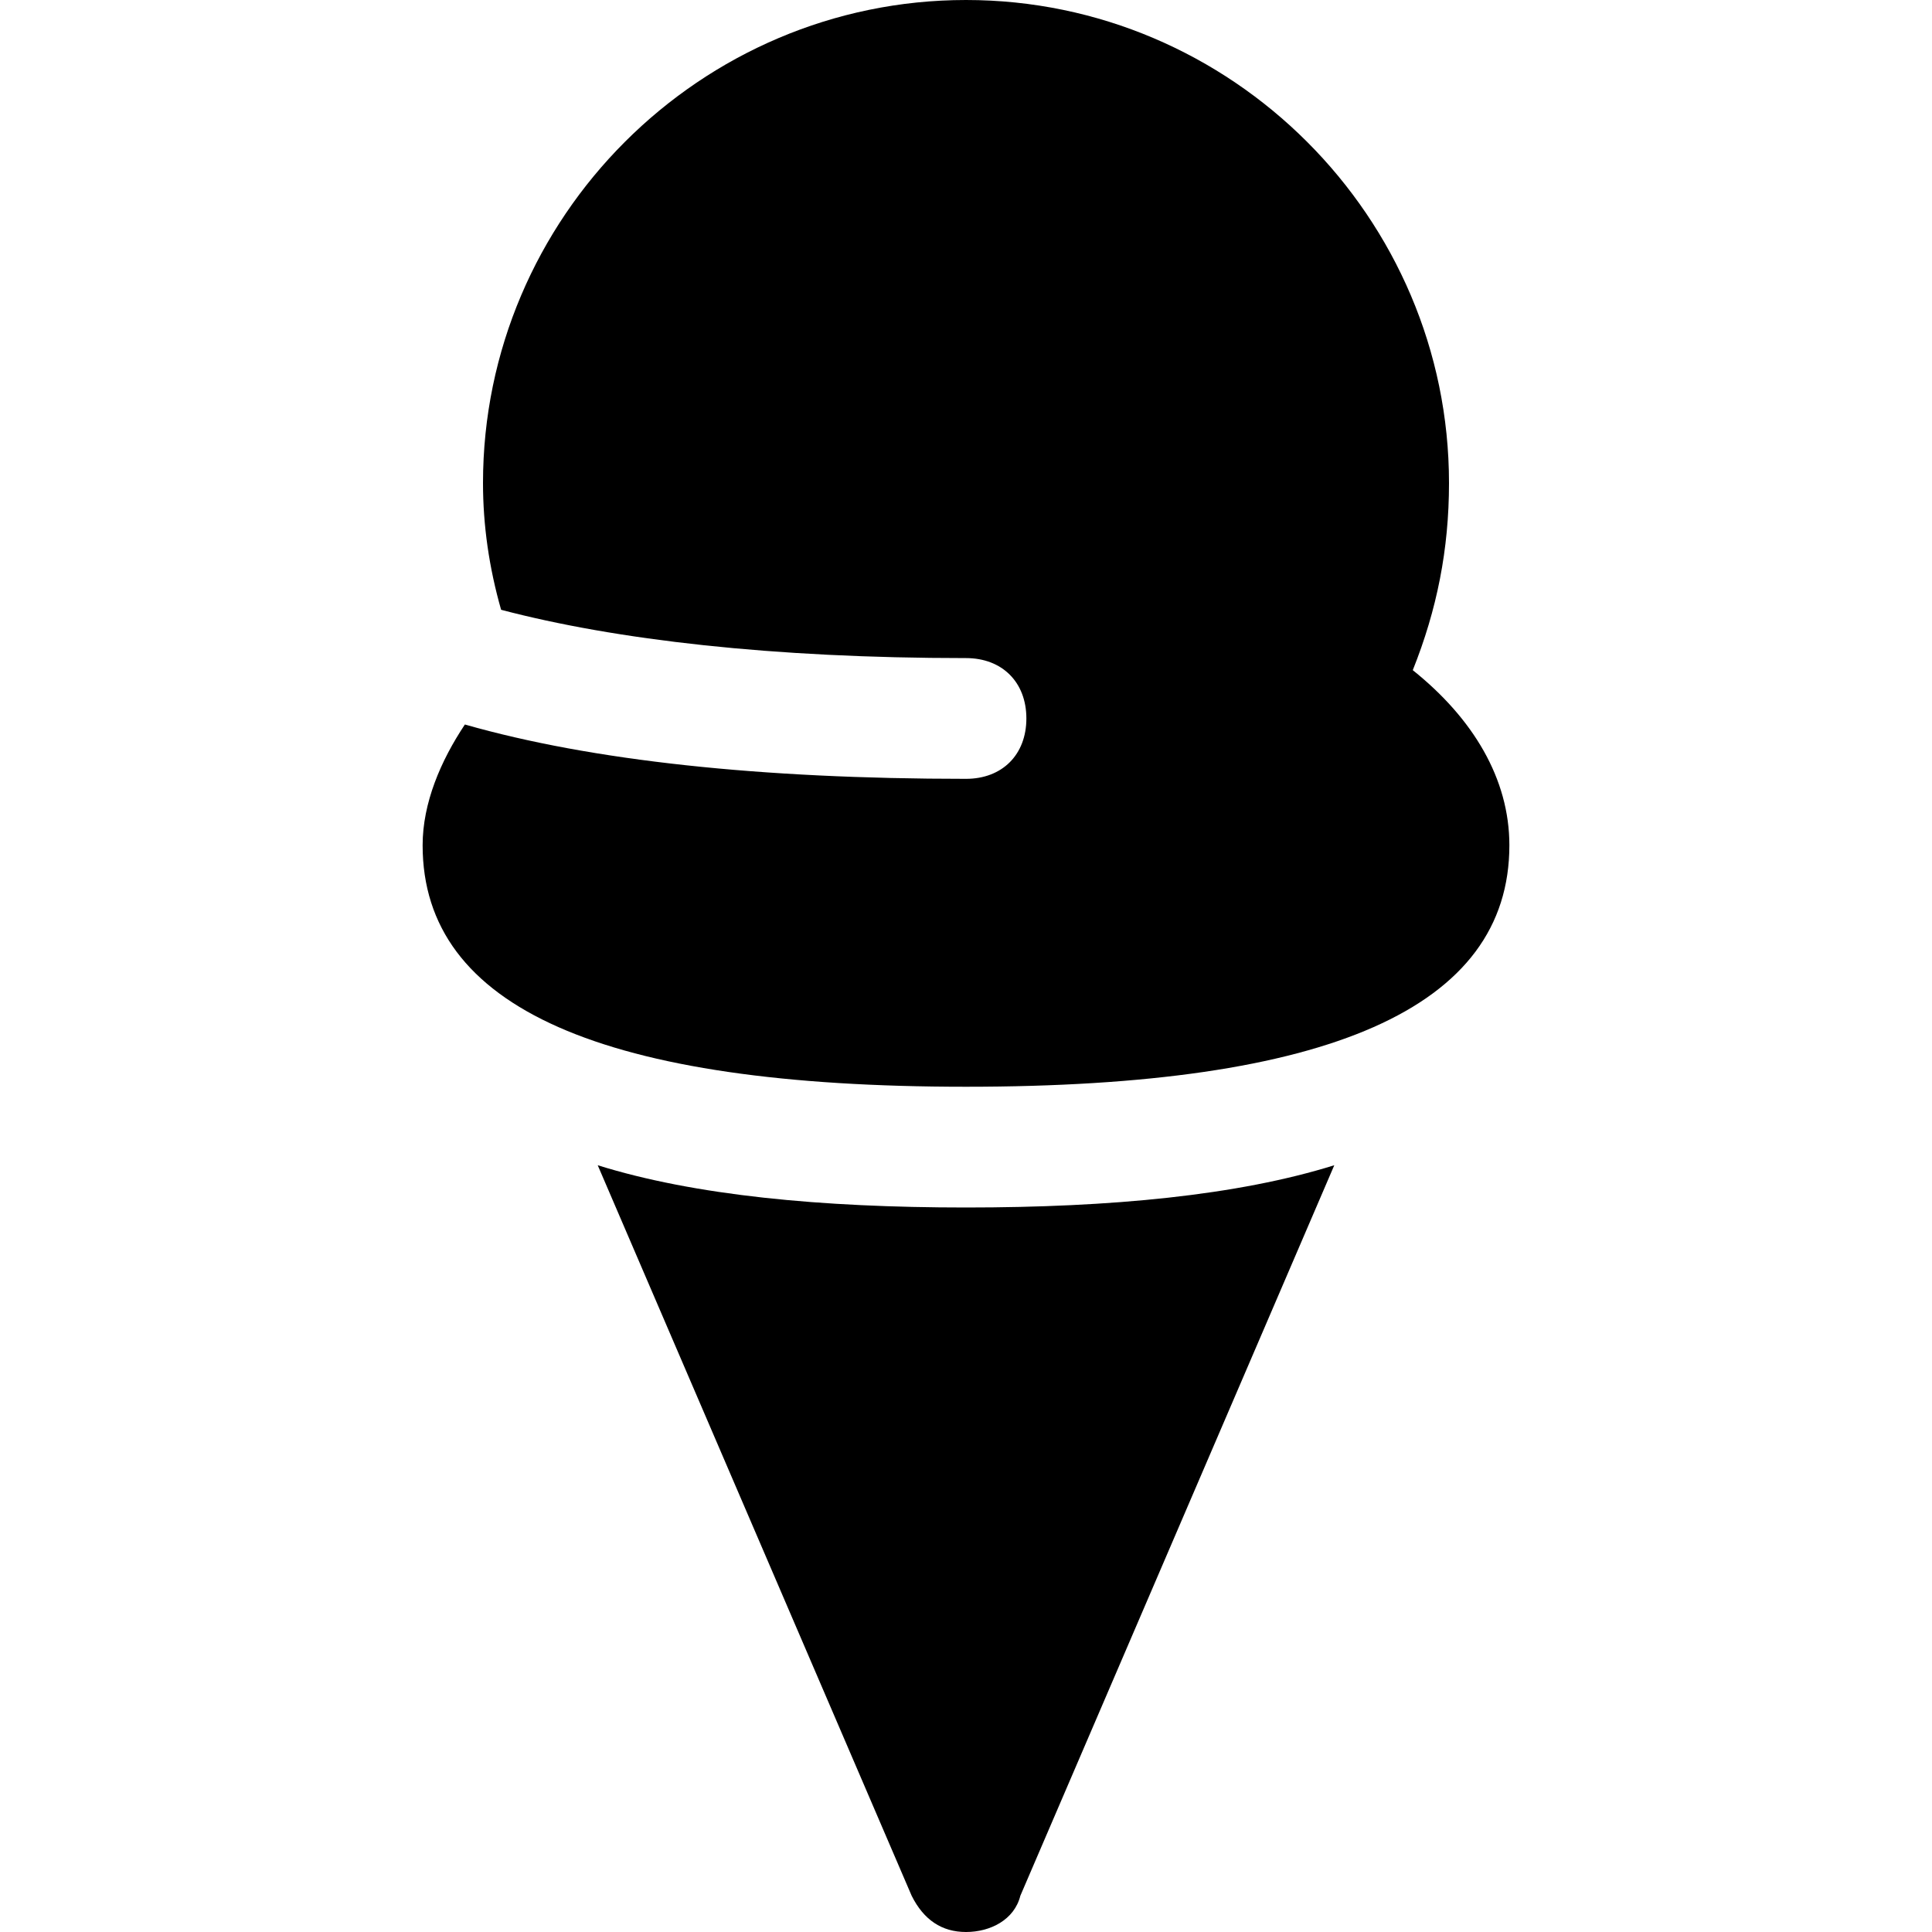 <?xml version="1.0" encoding="utf-8"?>


<svg version="1.1" id="Icons" xmlns="http://www.w3.org/2000/svg" xmlns:xlink="http://www.w3.org/1999/xlink" 
	 viewBox="0 0 32 32" xml:space="preserve">
<style type="text/css">
	.st0{fill:none;stroke:#000000;stroke-width:2;stroke-linecap:round;stroke-linejoin:round;stroke-miterlimit:10;}
</style>
<path d="M23.4,11.1c0.4-1,0.6-2,0.6-3.1c0-4.4-3.6-8-8-8S8,3.6,8,8c0,0.7,0.1,1.4,0.3,2.1c1.9,0.5,4.5,0.8,7.7,0.8c0.6,0,1,0.4,1,1
	s-0.4,1-1,1c-3.4,0-6.2-0.3-8.3-0.9C7.3,12.6,7,13.3,7,14c0,2.7,3,4,9,4s9-1.3,9-4C25,12.9,24.4,11.9,23.4,11.1z"/>
<path d="M16,20c-2.4,0-4.5-0.2-6.1-0.7l5.2,12.1c0.2,0.4,0.5,0.6,0.9,0.6s0.8-0.2,0.9-0.6l5.2-12.1C20.5,19.8,18.4,20,16,20z"/>
</svg>